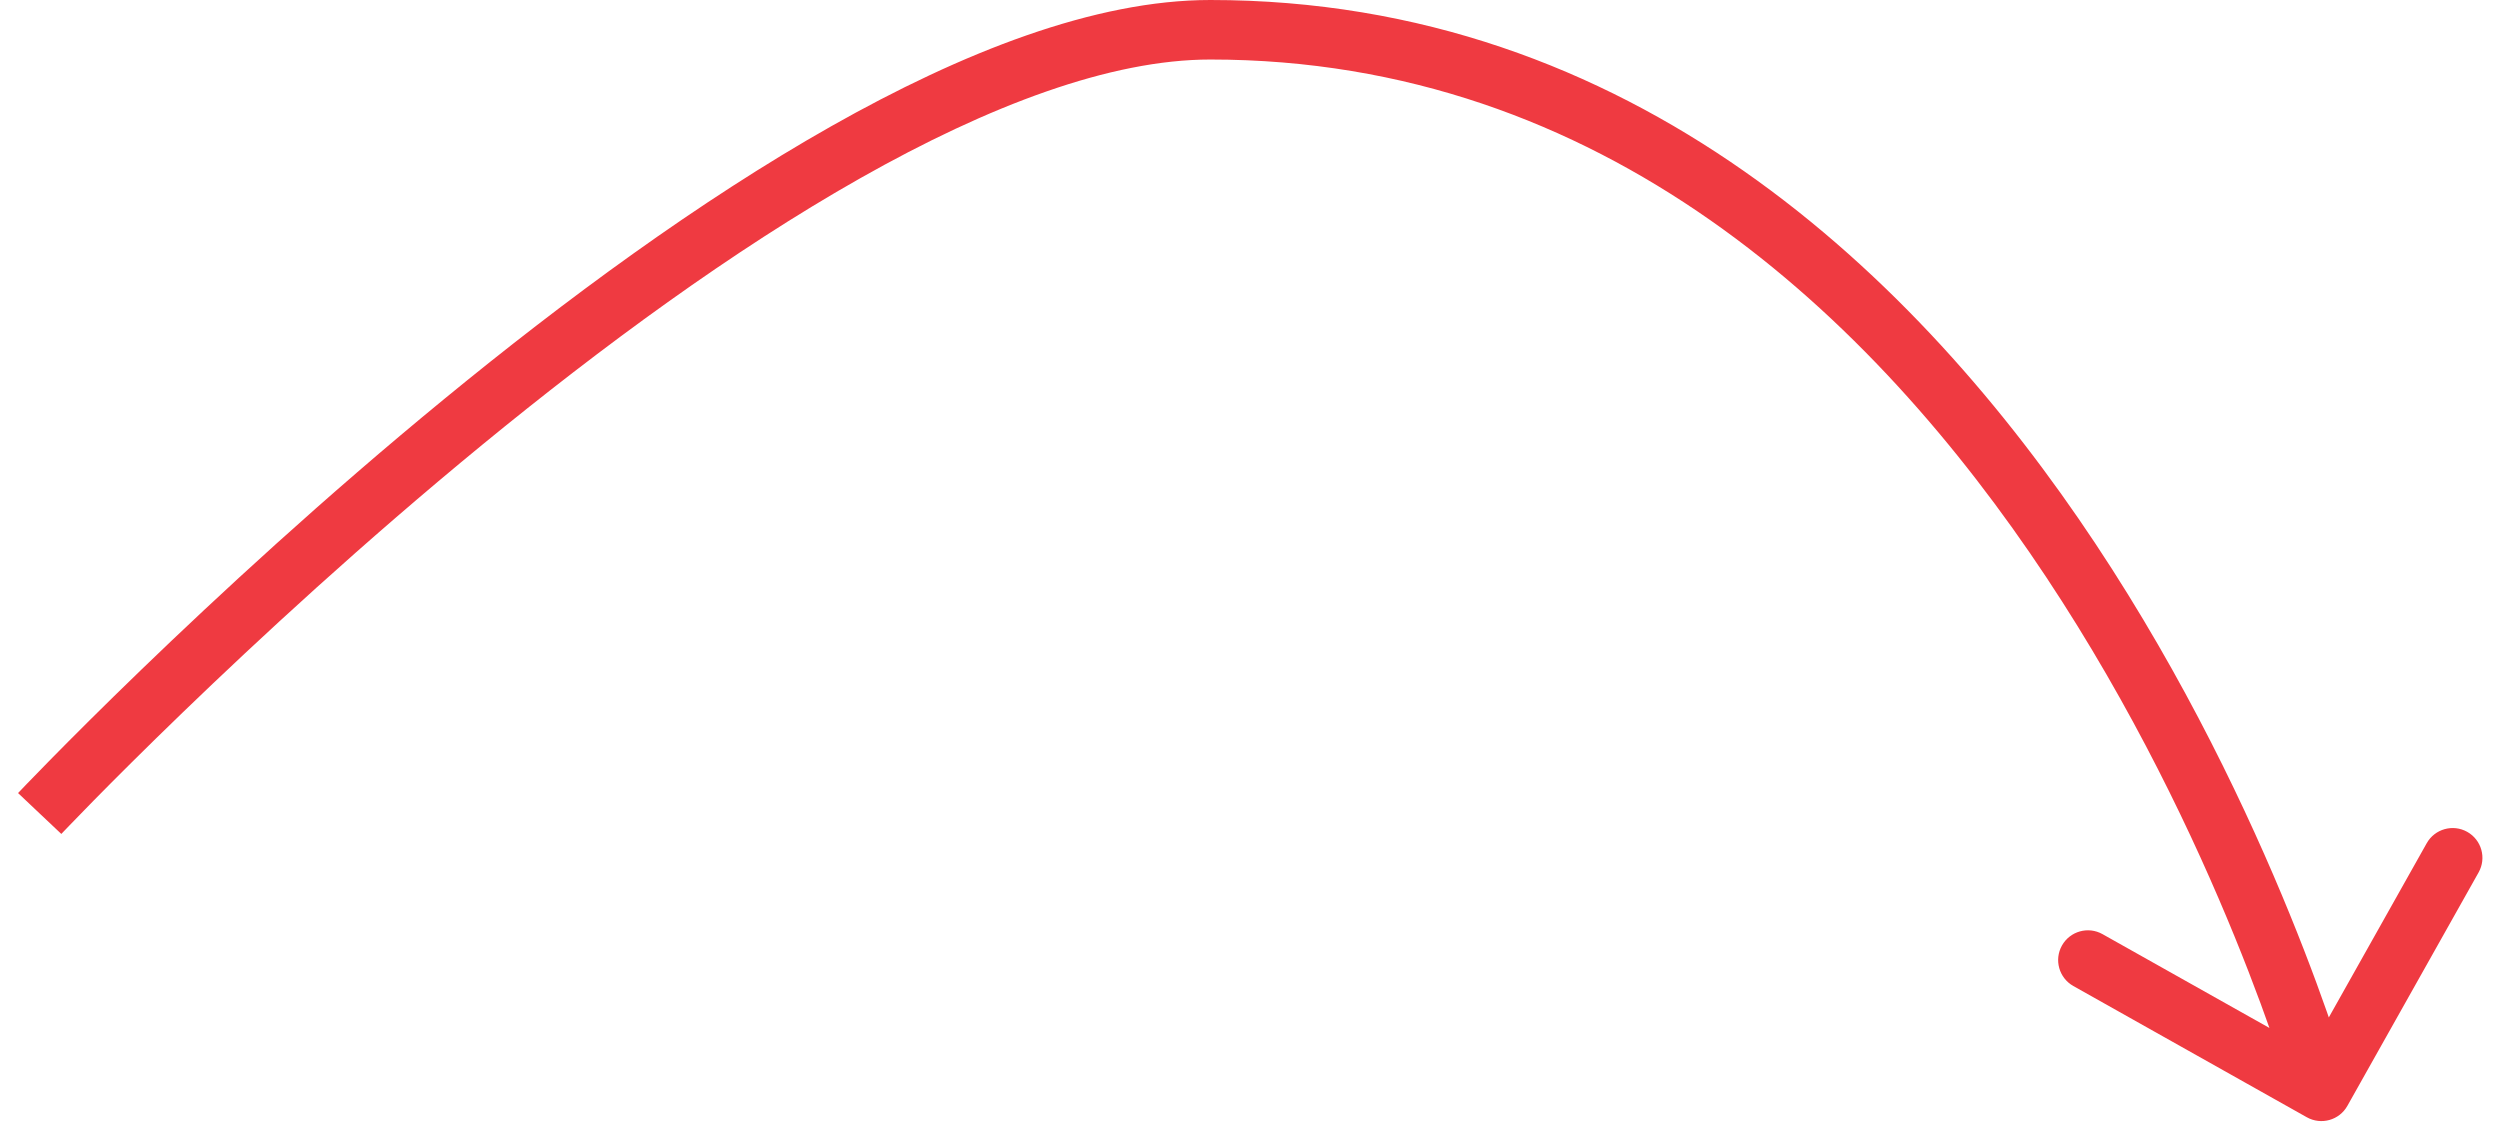 <?xml version="1.0" encoding="UTF-8"?> <svg xmlns="http://www.w3.org/2000/svg" width="126" height="57" viewBox="0 0 126 57" fill="none"> <path d="M61 1.5L61 2.81688e-07L61 1.5ZM116.264 56.31C116.987 56.716 117.901 56.459 118.307 55.737L124.922 43.969C125.328 43.247 125.071 42.332 124.349 41.926C123.627 41.52 122.712 41.777 122.306 42.499L116.427 52.96L105.966 47.08C105.244 46.674 104.329 46.931 103.923 47.653C103.517 48.375 103.774 49.289 104.496 49.695L116.264 56.31ZM2 41.001C3.09 42.031 3.09 42.031 3.091 42.031C3.091 42.03 3.091 42.03 3.091 42.03C3.092 42.029 3.094 42.027 3.096 42.025C3.1 42.02 3.107 42.014 3.115 42.005C3.132 41.986 3.158 41.959 3.193 41.923C3.263 41.85 3.367 41.74 3.505 41.598C3.78 41.312 4.187 40.892 4.714 40.355C5.769 39.283 7.301 37.75 9.209 35.908C13.026 32.224 18.336 27.315 24.314 22.41C30.299 17.501 36.921 12.622 43.365 8.978C49.85 5.31 55.972 3 61 3L61 2.81688e-07C55.179 -2.72529e-05 48.501 2.627 41.889 6.366C35.236 10.128 28.465 15.125 22.412 20.091C16.352 25.061 10.981 30.028 7.125 33.75C5.197 35.611 3.646 37.164 2.576 38.252C2.04 38.796 1.625 39.224 1.343 39.517C1.202 39.663 1.095 39.776 1.022 39.853C0.985 39.891 0.957 39.92 0.939 39.94C0.929 39.95 0.922 39.957 0.917 39.963C0.915 39.965 0.913 39.967 0.911 39.969C0.911 39.969 0.91 39.97 0.91 39.97C0.909 39.971 0.909 39.971 2 41.001ZM61 3C80.76 3 94.364 15.877 103.125 29.081C107.492 35.663 110.605 42.256 112.626 47.209C113.636 49.684 114.371 51.743 114.853 53.18C115.093 53.898 115.27 54.46 115.387 54.84C115.445 55.03 115.488 55.175 115.516 55.27C115.53 55.318 115.54 55.353 115.546 55.377C115.55 55.388 115.552 55.396 115.553 55.401C115.554 55.404 115.555 55.406 115.555 55.407C115.555 55.407 115.555 55.407 115.555 55.408C115.555 55.407 115.555 55.407 116.999 55.002C118.444 54.597 118.444 54.597 118.443 54.596C118.443 54.595 118.443 54.594 118.442 54.593C118.442 54.591 118.441 54.587 118.44 54.584C118.438 54.576 118.434 54.565 118.43 54.55C118.422 54.522 118.41 54.481 118.395 54.427C118.363 54.321 118.317 54.164 118.255 53.963C118.132 53.559 117.947 52.971 117.697 52.227C117.198 50.737 116.441 48.617 115.404 46.076C113.332 40.998 110.132 34.215 105.625 27.422C96.635 13.874 82.24 0 61 2.81688e-07L61 3Z" fill="#EF3A41"></path> </svg> 